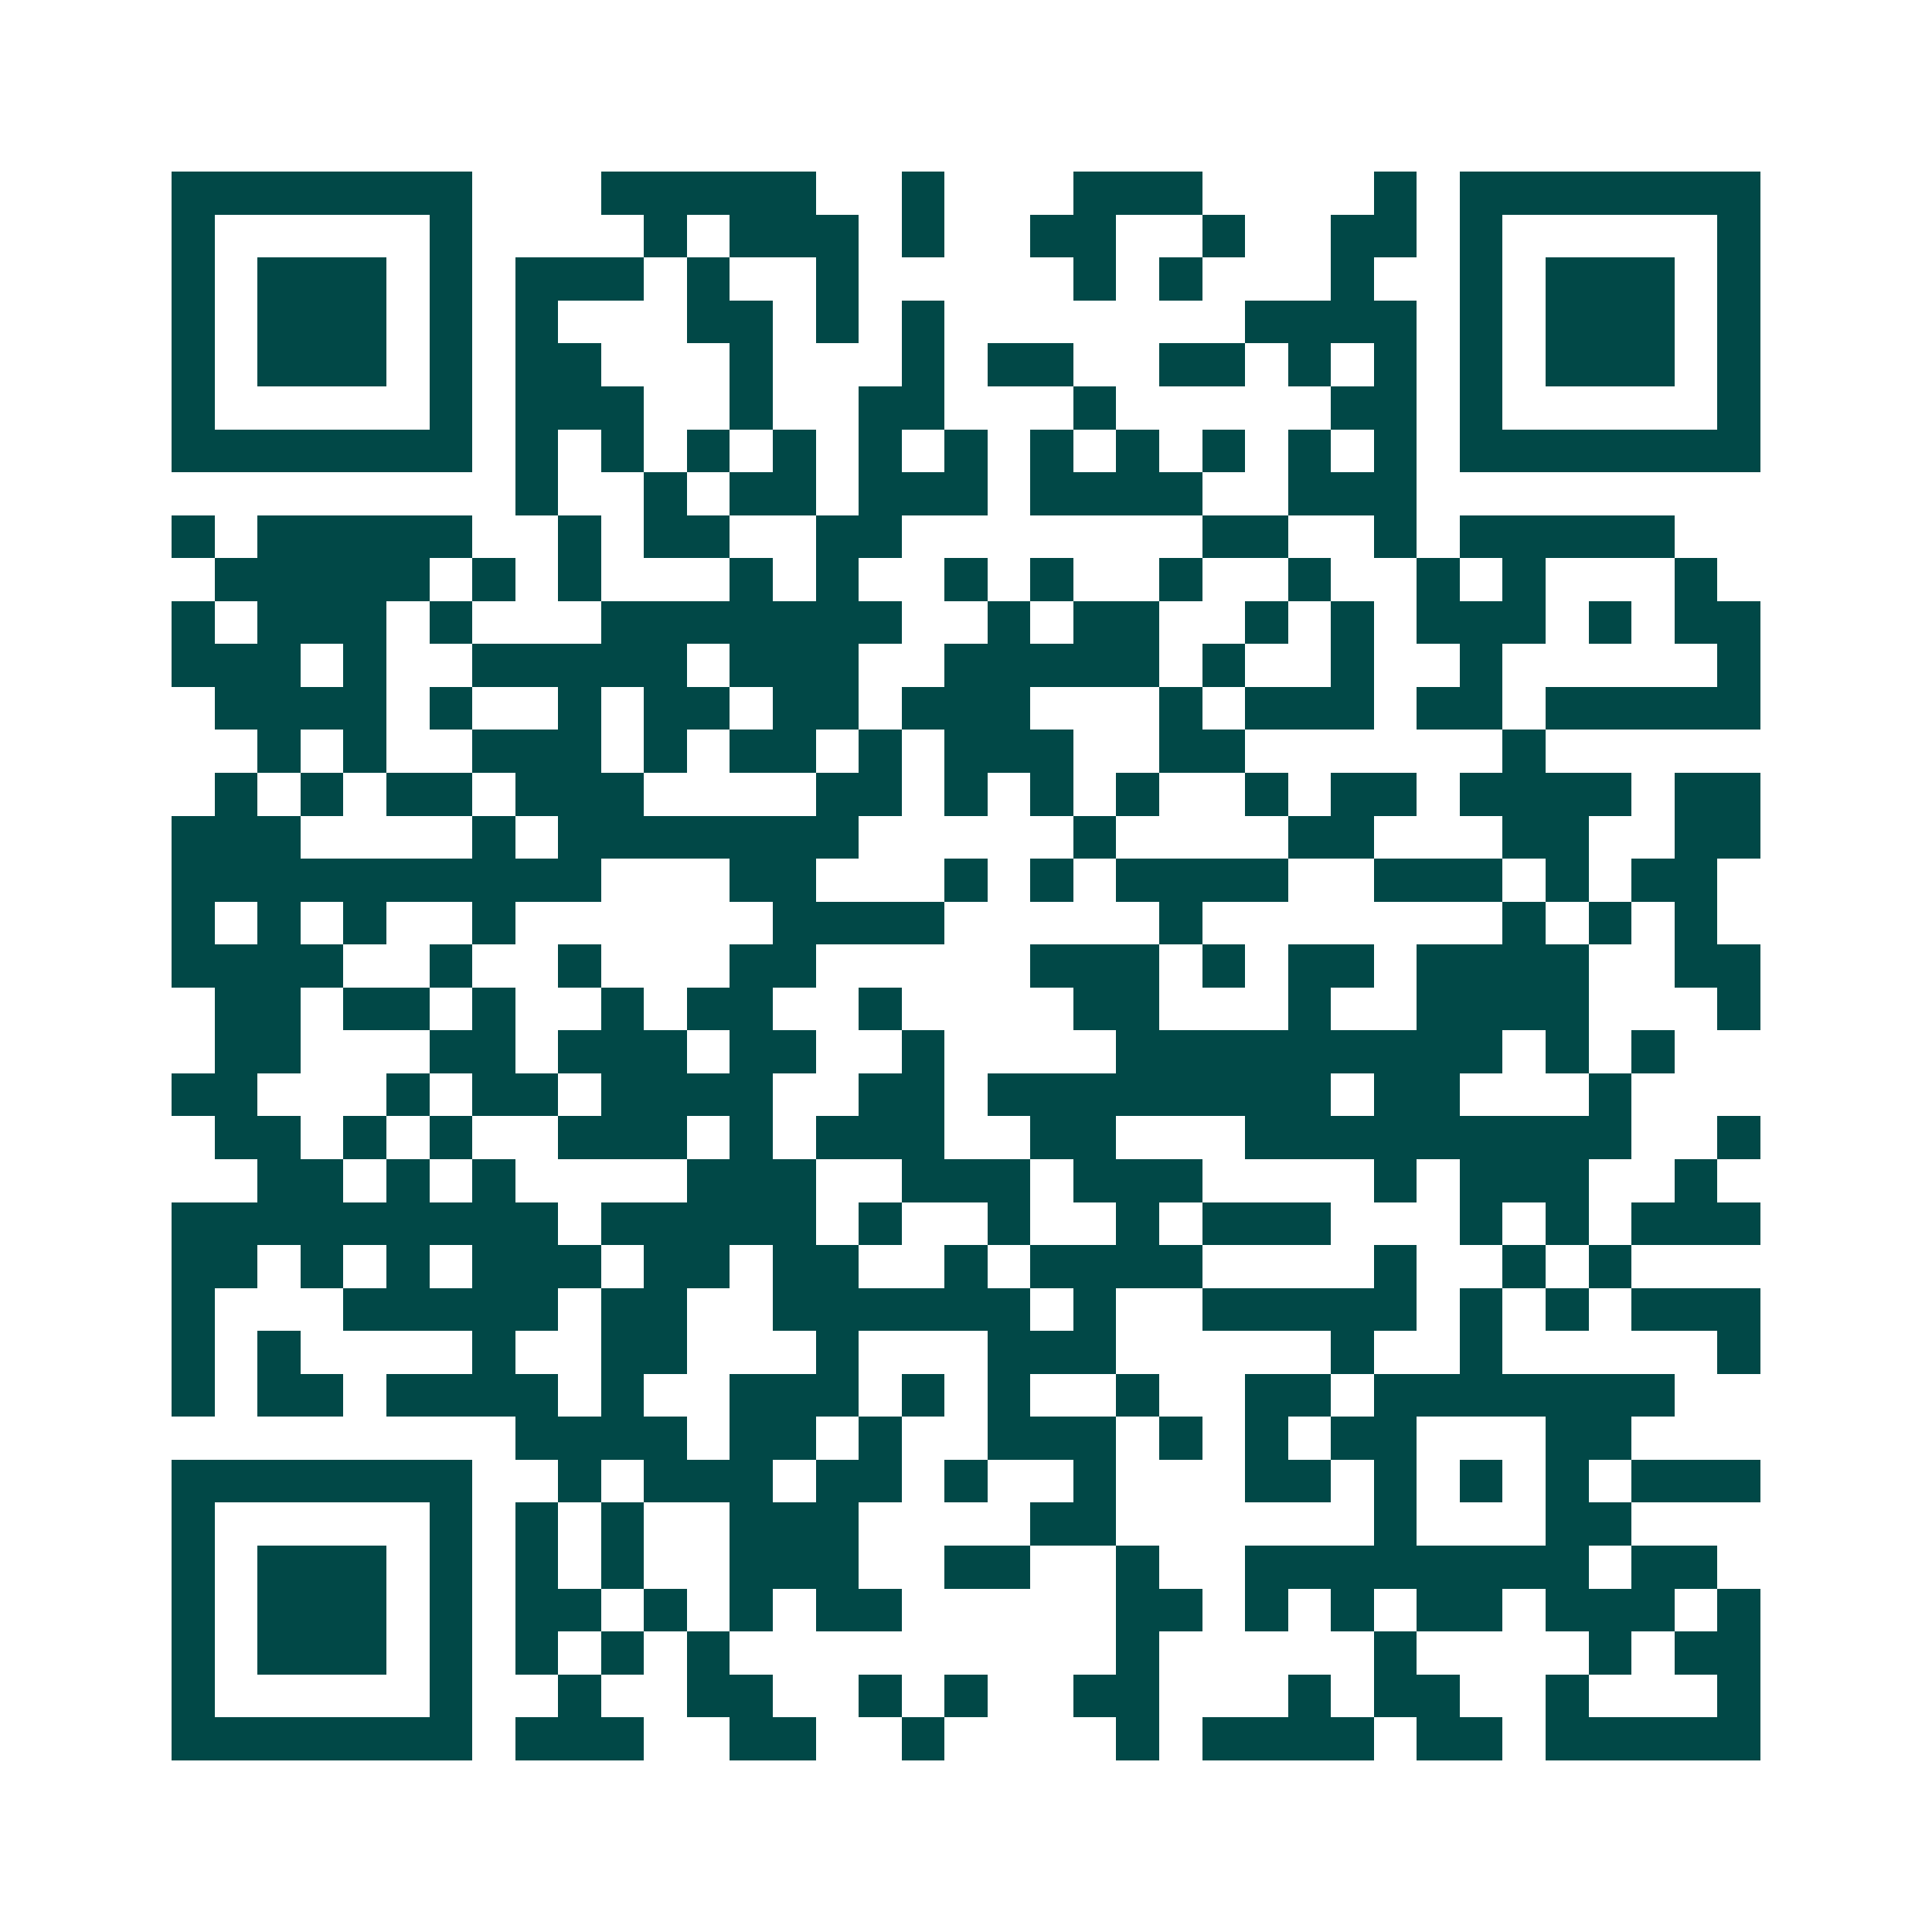 <svg xmlns="http://www.w3.org/2000/svg" width="200" height="200" viewBox="0 0 45 45" shape-rendering="crispEdges"><path fill="#ffffff" d="M0 0h45v45H0z"/><path stroke="#014847" d="M4 4.5h7m3 0h5m2 0h1m3 0h3m4 0h1m1 0h7M4 5.5h1m5 0h1m4 0h1m1 0h3m1 0h1m2 0h2m2 0h1m2 0h2m1 0h1m5 0h1M4 6.5h1m1 0h3m1 0h1m1 0h3m1 0h1m2 0h1m5 0h1m1 0h1m3 0h1m2 0h1m1 0h3m1 0h1M4 7.5h1m1 0h3m1 0h1m1 0h1m3 0h2m1 0h1m1 0h1m7 0h4m1 0h1m1 0h3m1 0h1M4 8.5h1m1 0h3m1 0h1m1 0h2m3 0h1m3 0h1m1 0h2m2 0h2m1 0h1m1 0h1m1 0h1m1 0h3m1 0h1M4 9.5h1m5 0h1m1 0h3m2 0h1m2 0h2m3 0h1m5 0h2m1 0h1m5 0h1M4 10.5h7m1 0h1m1 0h1m1 0h1m1 0h1m1 0h1m1 0h1m1 0h1m1 0h1m1 0h1m1 0h1m1 0h1m1 0h7M12 11.5h1m2 0h1m1 0h2m1 0h3m1 0h4m2 0h3M4 12.5h1m1 0h5m2 0h1m1 0h2m2 0h2m7 0h2m2 0h1m1 0h5M5 13.5h5m1 0h1m1 0h1m3 0h1m1 0h1m2 0h1m1 0h1m2 0h1m2 0h1m2 0h1m1 0h1m3 0h1M4 14.5h1m1 0h3m1 0h1m3 0h7m2 0h1m1 0h2m2 0h1m1 0h1m1 0h3m1 0h1m1 0h2M4 15.5h3m1 0h1m2 0h5m1 0h3m2 0h5m1 0h1m2 0h1m2 0h1m5 0h1M5 16.5h4m1 0h1m2 0h1m1 0h2m1 0h2m1 0h3m3 0h1m1 0h3m1 0h2m1 0h5M6 17.5h1m1 0h1m2 0h3m1 0h1m1 0h2m1 0h1m1 0h3m2 0h2m6 0h1M5 18.5h1m1 0h1m1 0h2m1 0h3m4 0h2m1 0h1m1 0h1m1 0h1m2 0h1m1 0h2m1 0h4m1 0h2M4 19.5h3m4 0h1m1 0h7m5 0h1m4 0h2m3 0h2m2 0h2M4 20.5h10m3 0h2m3 0h1m1 0h1m1 0h4m2 0h3m1 0h1m1 0h2M4 21.5h1m1 0h1m1 0h1m2 0h1m6 0h4m5 0h1m7 0h1m1 0h1m1 0h1M4 22.5h4m2 0h1m2 0h1m3 0h2m5 0h3m1 0h1m1 0h2m1 0h4m2 0h2M5 23.5h2m1 0h2m1 0h1m2 0h1m1 0h2m2 0h1m4 0h2m3 0h1m2 0h4m3 0h1M5 24.5h2m3 0h2m1 0h3m1 0h2m2 0h1m4 0h9m1 0h1m1 0h1M4 25.5h2m3 0h1m1 0h2m1 0h4m2 0h2m1 0h8m1 0h2m3 0h1M5 26.5h2m1 0h1m1 0h1m2 0h3m1 0h1m1 0h3m2 0h2m3 0h9m2 0h1M6 27.5h2m1 0h1m1 0h1m4 0h3m2 0h3m1 0h3m4 0h1m1 0h3m2 0h1M4 28.5h9m1 0h5m1 0h1m2 0h1m2 0h1m1 0h3m3 0h1m1 0h1m1 0h3M4 29.5h2m1 0h1m1 0h1m1 0h3m1 0h2m1 0h2m2 0h1m1 0h4m4 0h1m2 0h1m1 0h1M4 30.5h1m3 0h5m1 0h2m2 0h6m1 0h1m2 0h5m1 0h1m1 0h1m1 0h3M4 31.5h1m1 0h1m4 0h1m2 0h2m3 0h1m3 0h3m5 0h1m2 0h1m5 0h1M4 32.5h1m1 0h2m1 0h4m1 0h1m2 0h3m1 0h1m1 0h1m2 0h1m2 0h2m1 0h7M12 33.5h4m1 0h2m1 0h1m2 0h3m1 0h1m1 0h1m1 0h2m3 0h2M4 34.5h7m2 0h1m1 0h3m1 0h2m1 0h1m2 0h1m3 0h2m1 0h1m1 0h1m1 0h1m1 0h3M4 35.5h1m5 0h1m1 0h1m1 0h1m2 0h3m4 0h2m6 0h1m3 0h2M4 36.5h1m1 0h3m1 0h1m1 0h1m1 0h1m2 0h3m2 0h2m2 0h1m2 0h8m1 0h2M4 37.5h1m1 0h3m1 0h1m1 0h2m1 0h1m1 0h1m1 0h2m5 0h2m1 0h1m1 0h1m1 0h2m1 0h3m1 0h1M4 38.5h1m1 0h3m1 0h1m1 0h1m1 0h1m1 0h1m9 0h1m5 0h1m4 0h1m1 0h2M4 39.5h1m5 0h1m2 0h1m2 0h2m2 0h1m1 0h1m2 0h2m3 0h1m1 0h2m2 0h1m3 0h1M4 40.5h7m1 0h3m2 0h2m2 0h1m4 0h1m1 0h4m1 0h2m1 0h5"/></svg>
